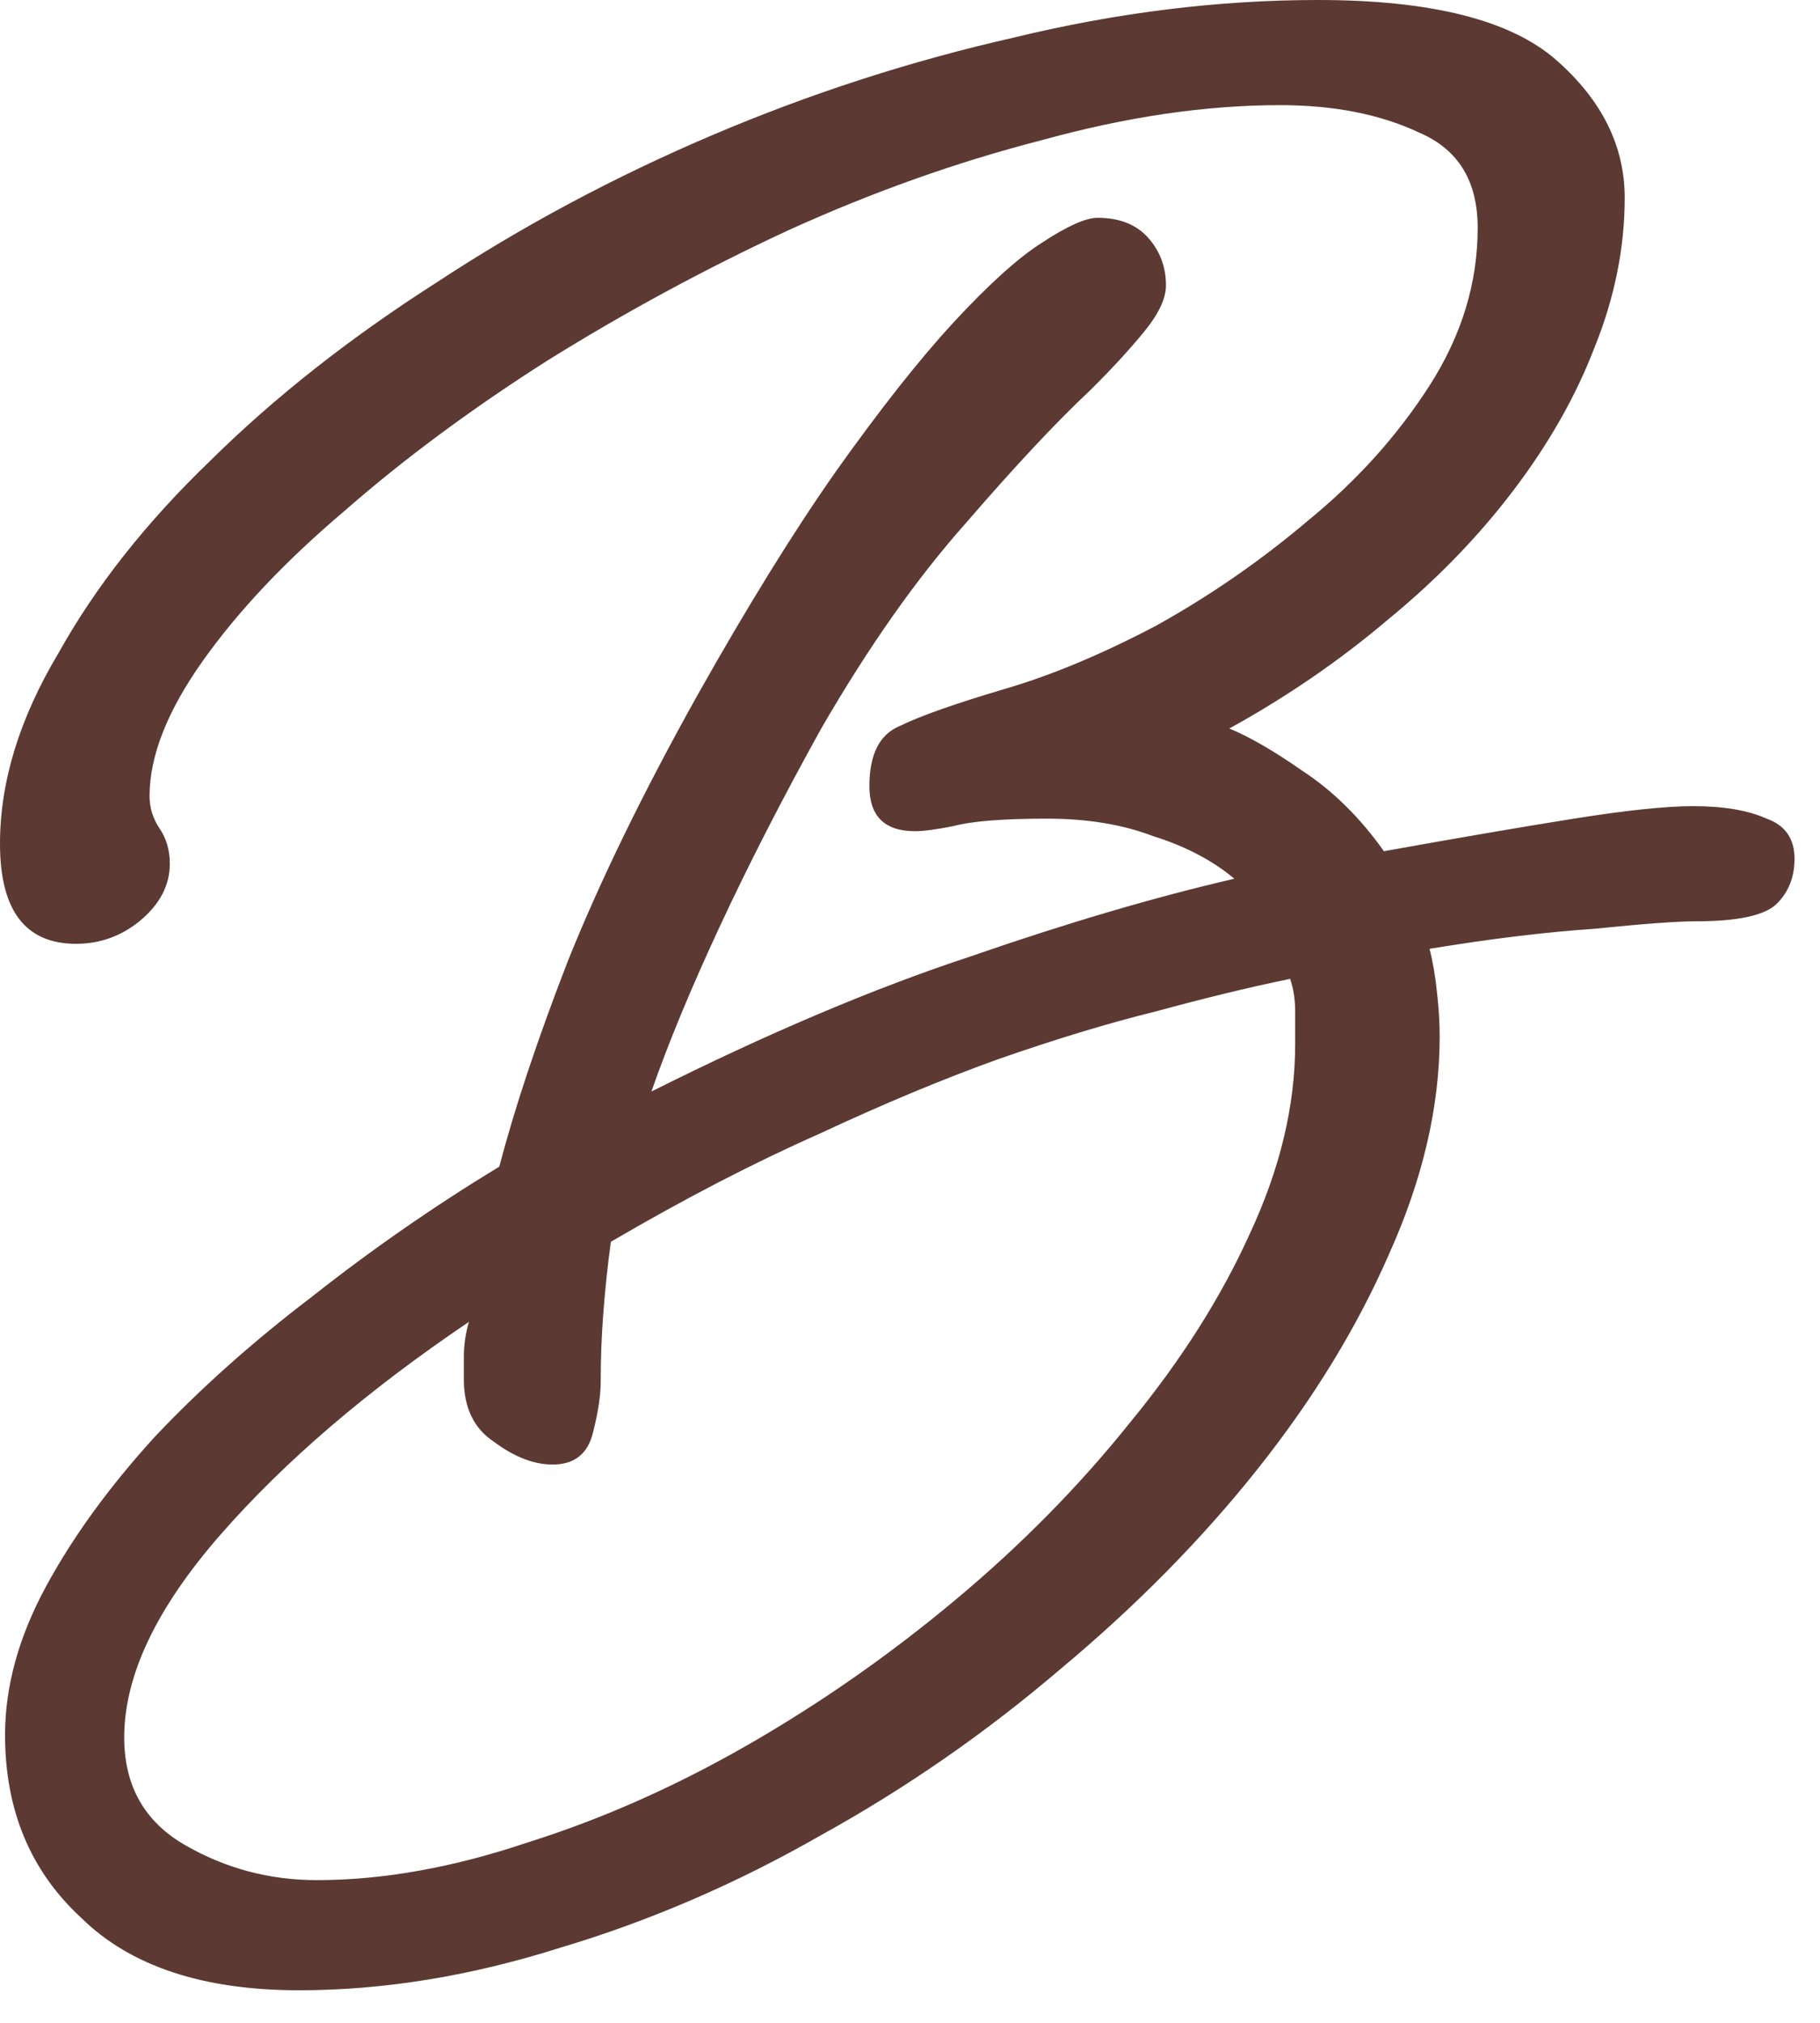 <?xml version="1.0" encoding="utf-8"?>
<svg xmlns="http://www.w3.org/2000/svg" fill="none" height="100%" overflow="visible" preserveAspectRatio="none" style="display: block;" viewBox="0 0 36 40" width="100%">
<path d="M21.709 4.307C22.143 4.307 22.478 4.439 22.712 4.703C22.946 4.967 23.063 5.281 23.063 5.644C23.063 5.908 22.912 6.221 22.611 6.584C22.311 6.947 21.96 7.327 21.558 7.723C20.89 8.35 20.071 9.224 19.102 10.347C18.133 11.436 17.18 12.789 16.244 14.406C15.475 15.792 14.807 17.096 14.239 18.317C13.67 19.538 13.219 20.627 12.885 21.584C15.191 20.429 17.297 19.538 19.202 18.911C21.107 18.251 22.845 17.739 24.416 17.376C23.982 17.013 23.447 16.733 22.812 16.535C22.21 16.304 21.508 16.188 20.706 16.188C19.837 16.188 19.219 16.238 18.851 16.337C18.517 16.403 18.266 16.436 18.099 16.436C17.497 16.436 17.197 16.139 17.197 15.545C17.197 14.918 17.397 14.521 17.798 14.356C18.199 14.158 18.901 13.911 19.904 13.614C20.806 13.35 21.793 12.937 22.862 12.376C23.932 11.782 24.934 11.089 25.87 10.297C26.84 9.505 27.642 8.614 28.277 7.624C28.912 6.634 29.229 5.594 29.229 4.505C29.229 3.581 28.845 2.954 28.076 2.624C27.307 2.261 26.388 2.079 25.319 2.079C23.848 2.079 22.277 2.31 20.606 2.772C18.935 3.201 17.264 3.795 15.592 4.554C13.954 5.314 12.367 6.172 10.829 7.129C9.325 8.086 7.988 9.076 6.819 10.099C5.649 11.089 4.713 12.079 4.011 13.069C3.309 14.059 2.958 14.95 2.958 15.743C2.958 15.974 3.025 16.188 3.159 16.386C3.292 16.584 3.359 16.815 3.359 17.079C3.359 17.508 3.159 17.888 2.757 18.218C2.39 18.515 1.972 18.663 1.504 18.663C0.501 18.663 0 18.003 0 16.683C0 15.462 0.384 14.208 1.153 12.921C1.888 11.601 2.891 10.33 4.161 9.109C5.431 7.855 6.919 6.683 8.623 5.594C10.328 4.472 12.15 3.498 14.088 2.673C16.027 1.848 18.015 1.205 20.054 0.743C22.093 0.248 24.099 0 26.071 0C28.31 0 29.881 0.396 30.784 1.188C31.686 1.98 32.137 2.888 32.137 3.911C32.137 4.901 31.937 5.891 31.536 6.881C31.168 7.838 30.633 8.779 29.931 9.703C29.229 10.627 28.394 11.485 27.424 12.277C26.488 13.069 25.452 13.779 24.316 14.406C24.717 14.571 25.202 14.851 25.77 15.248C26.372 15.644 26.906 16.172 27.374 16.832C28.845 16.568 30.098 16.353 31.134 16.188C32.171 16.023 32.956 15.941 33.491 15.941C34.093 15.941 34.577 16.023 34.945 16.188C35.312 16.32 35.496 16.584 35.496 16.98C35.496 17.343 35.379 17.64 35.145 17.871C34.911 18.102 34.377 18.218 33.541 18.218C33.173 18.218 32.505 18.267 31.536 18.366C30.566 18.432 29.48 18.564 28.277 18.762C28.344 19.026 28.394 19.323 28.427 19.654C28.461 19.951 28.477 20.231 28.477 20.495C28.477 21.881 28.143 23.317 27.474 24.802C26.84 26.254 25.971 27.673 24.867 29.059C23.765 30.445 22.461 31.766 20.957 33.02C19.486 34.274 17.915 35.363 16.244 36.287C14.573 37.244 12.851 37.987 11.08 38.515C9.309 39.076 7.587 39.356 5.916 39.356C4.011 39.356 2.574 38.878 1.604 37.921C0.602 36.997 0.1 35.792 0.1 34.307C0.1 33.35 0.368 32.376 0.902 31.386C1.437 30.396 2.156 29.406 3.058 28.416C3.961 27.459 4.997 26.535 6.167 25.644C7.337 24.72 8.573 23.861 9.877 23.069C10.178 21.914 10.629 20.561 11.23 19.01C11.866 17.426 12.718 15.677 13.787 13.762C14.79 11.98 15.709 10.495 16.545 9.307C17.414 8.086 18.183 7.112 18.851 6.386C19.553 5.627 20.138 5.099 20.606 4.802C21.107 4.472 21.475 4.307 21.709 4.307ZM25.619 20.644C25.619 20.445 25.619 20.231 25.619 20C25.619 19.769 25.586 19.555 25.519 19.356C24.717 19.521 23.831 19.736 22.862 20C21.926 20.231 20.89 20.545 19.754 20.941C18.651 21.337 17.464 21.832 16.194 22.426C14.924 22.987 13.553 23.696 12.083 24.555C12.016 25.049 11.966 25.528 11.932 25.99C11.899 26.419 11.882 26.865 11.882 27.327C11.882 27.591 11.832 27.921 11.732 28.317C11.632 28.746 11.364 28.96 10.93 28.96C10.562 28.96 10.178 28.812 9.777 28.515C9.375 28.251 9.175 27.838 9.175 27.277C9.175 27.211 9.175 27.063 9.175 26.832C9.175 26.601 9.208 26.37 9.275 26.139C7.27 27.492 5.632 28.894 4.362 30.346C3.092 31.799 2.457 33.135 2.457 34.356C2.457 35.313 2.858 36.023 3.66 36.485C4.462 36.947 5.331 37.178 6.267 37.178C7.571 37.178 8.958 36.931 10.428 36.436C11.899 35.974 13.353 35.33 14.79 34.505C16.227 33.68 17.598 32.723 18.901 31.634C20.205 30.545 21.358 29.373 22.361 28.119C23.363 26.898 24.149 25.66 24.717 24.406C25.319 23.119 25.619 21.865 25.619 20.644Z" fill="#5C3932" id="Vector"/>
</svg>